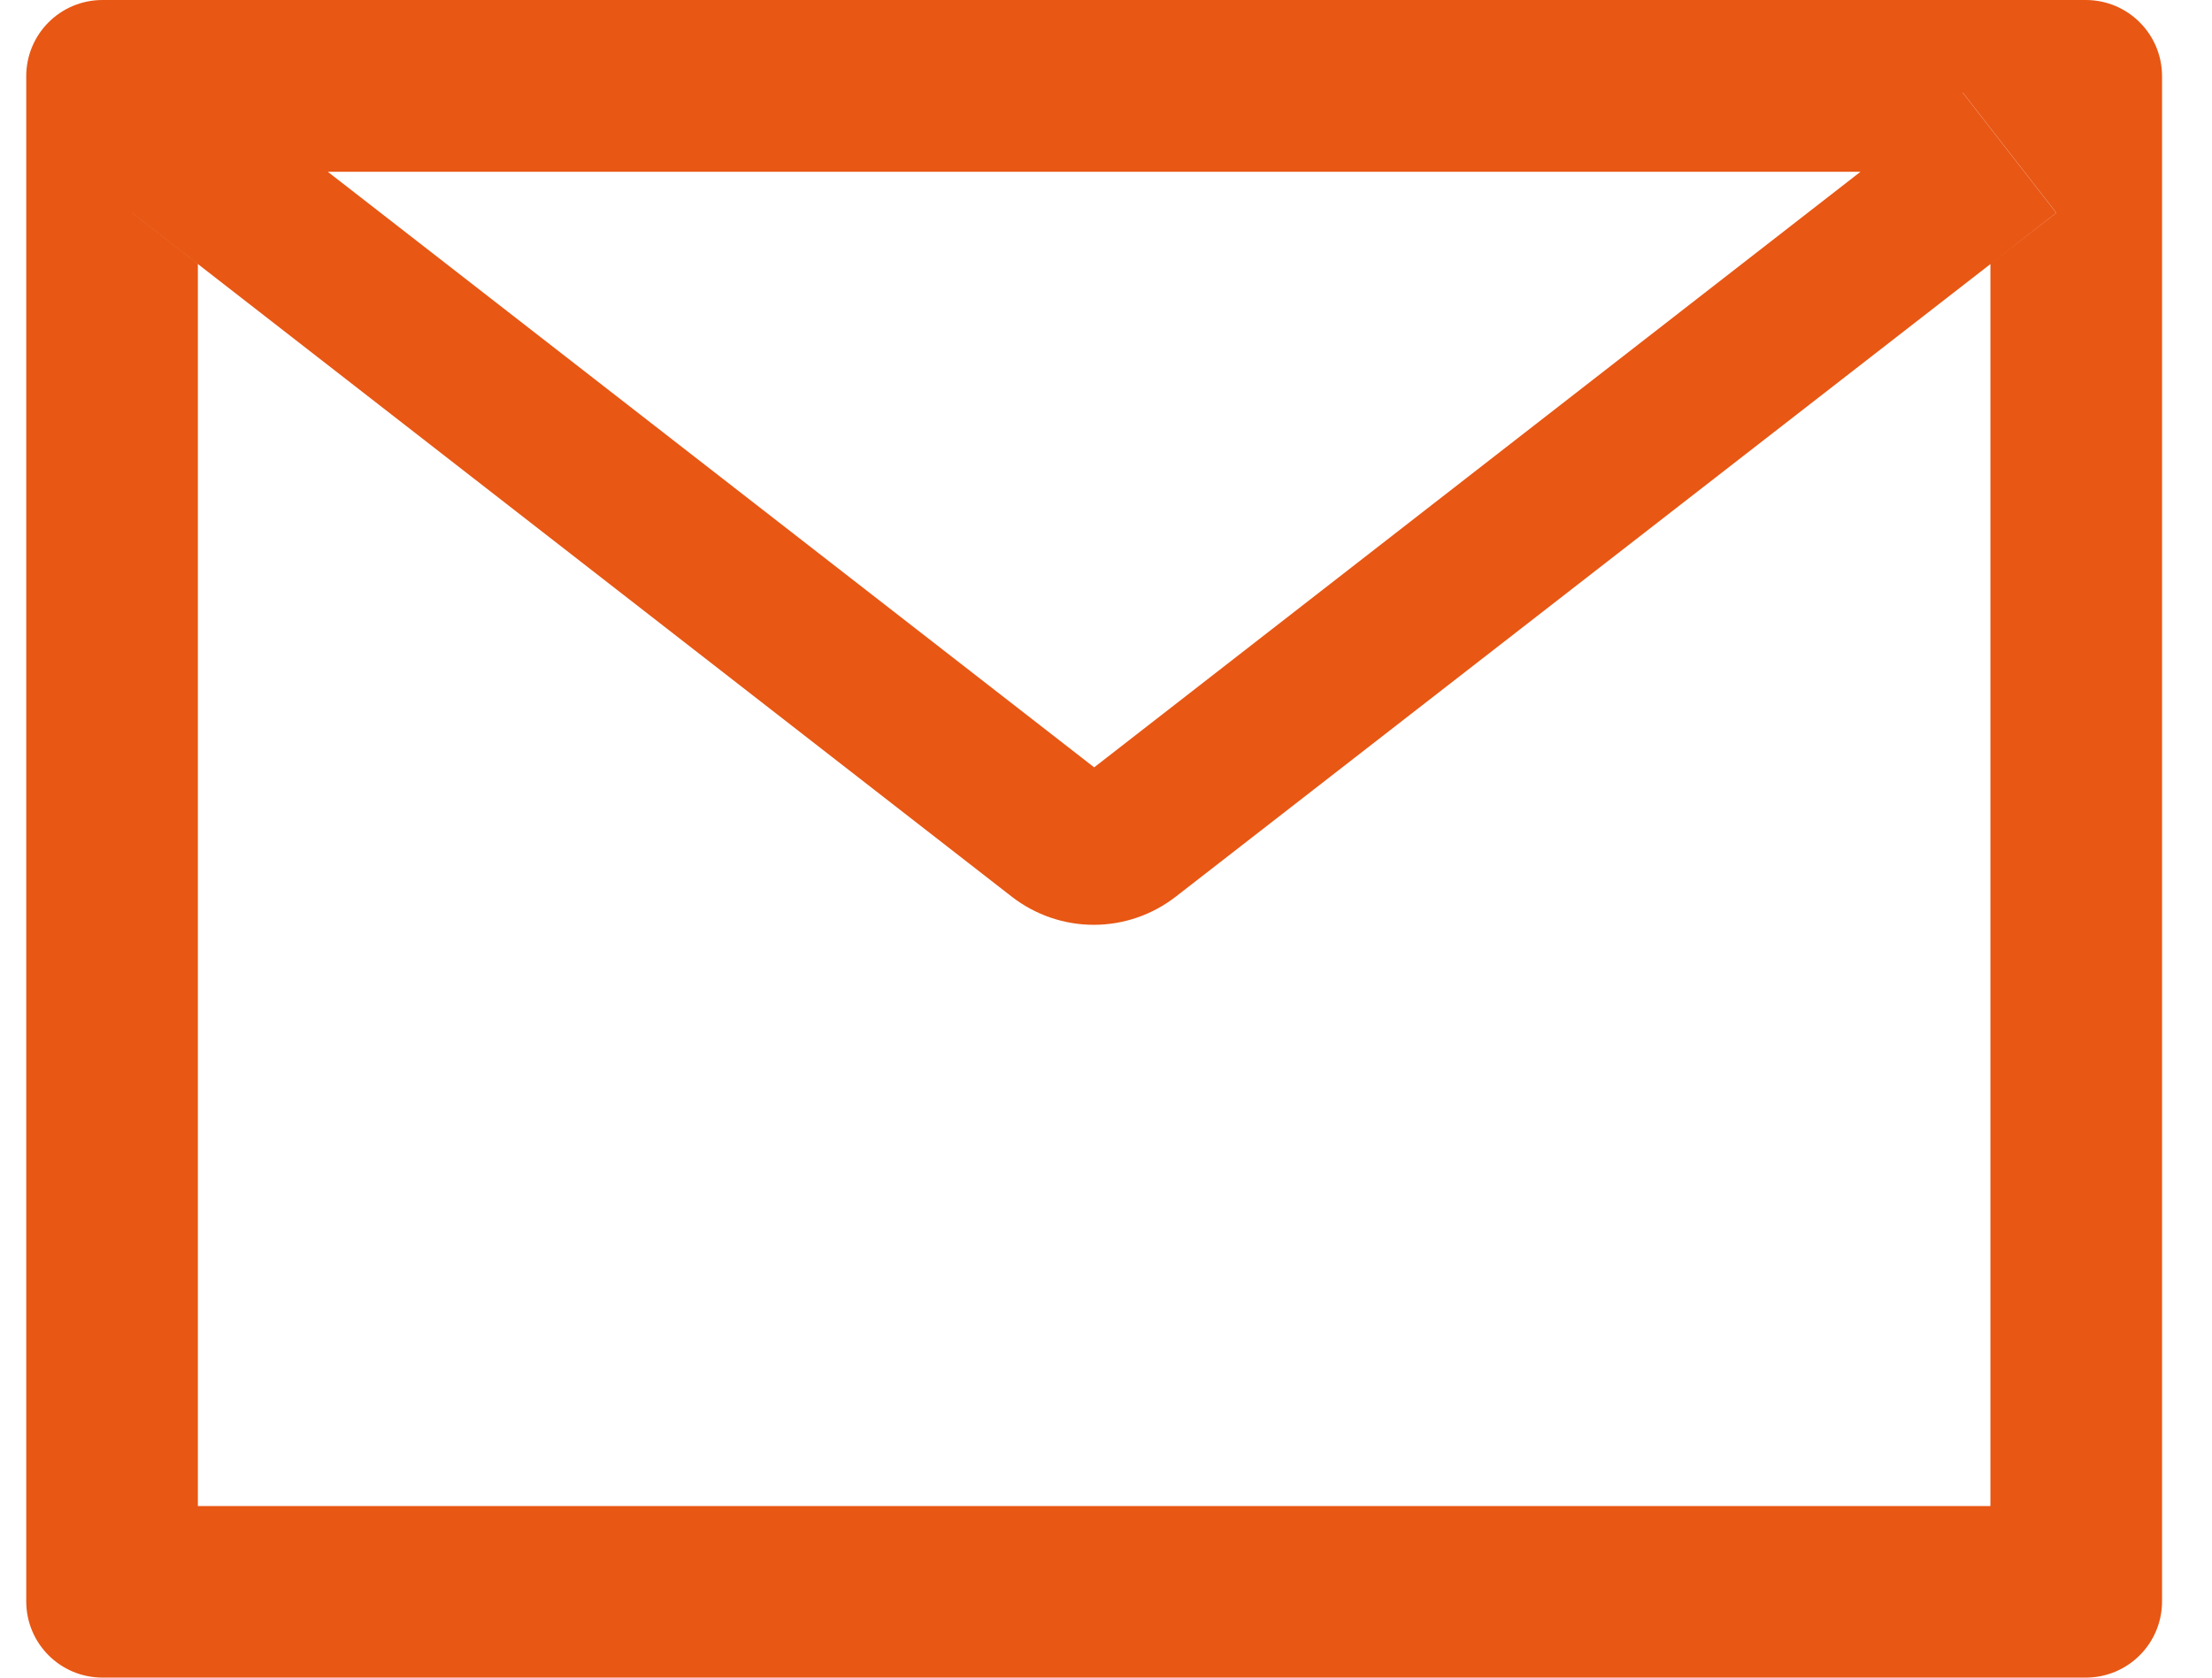 <svg width="29" height="22" viewBox="0 0 29 22" fill="none" xmlns="http://www.w3.org/2000/svg">
<path d="M27.345 0H1.344C0.791 0 0.344 0.447 0.344 1V21C0.344 21.553 0.791 22 1.344 22H27.345C27.898 22 28.345 21.553 28.345 21V1C28.345 0.447 27.898 0 27.345 0ZM26.095 3.463V19.75H2.594V3.463L1.732 2.791L2.96 1.213L4.298 2.253H24.395L25.732 1.213L26.96 2.791L26.095 3.463ZM24.395 2.25L14.345 10.063L4.294 2.25L2.957 1.21L1.729 2.788L2.591 3.46L13.266 11.76C13.573 11.998 13.951 12.128 14.34 12.128C14.729 12.128 15.106 11.998 15.413 11.76L26.095 3.463L26.957 2.791L25.729 1.213L24.395 2.25Z" fill="#E85714"/>
</svg>
